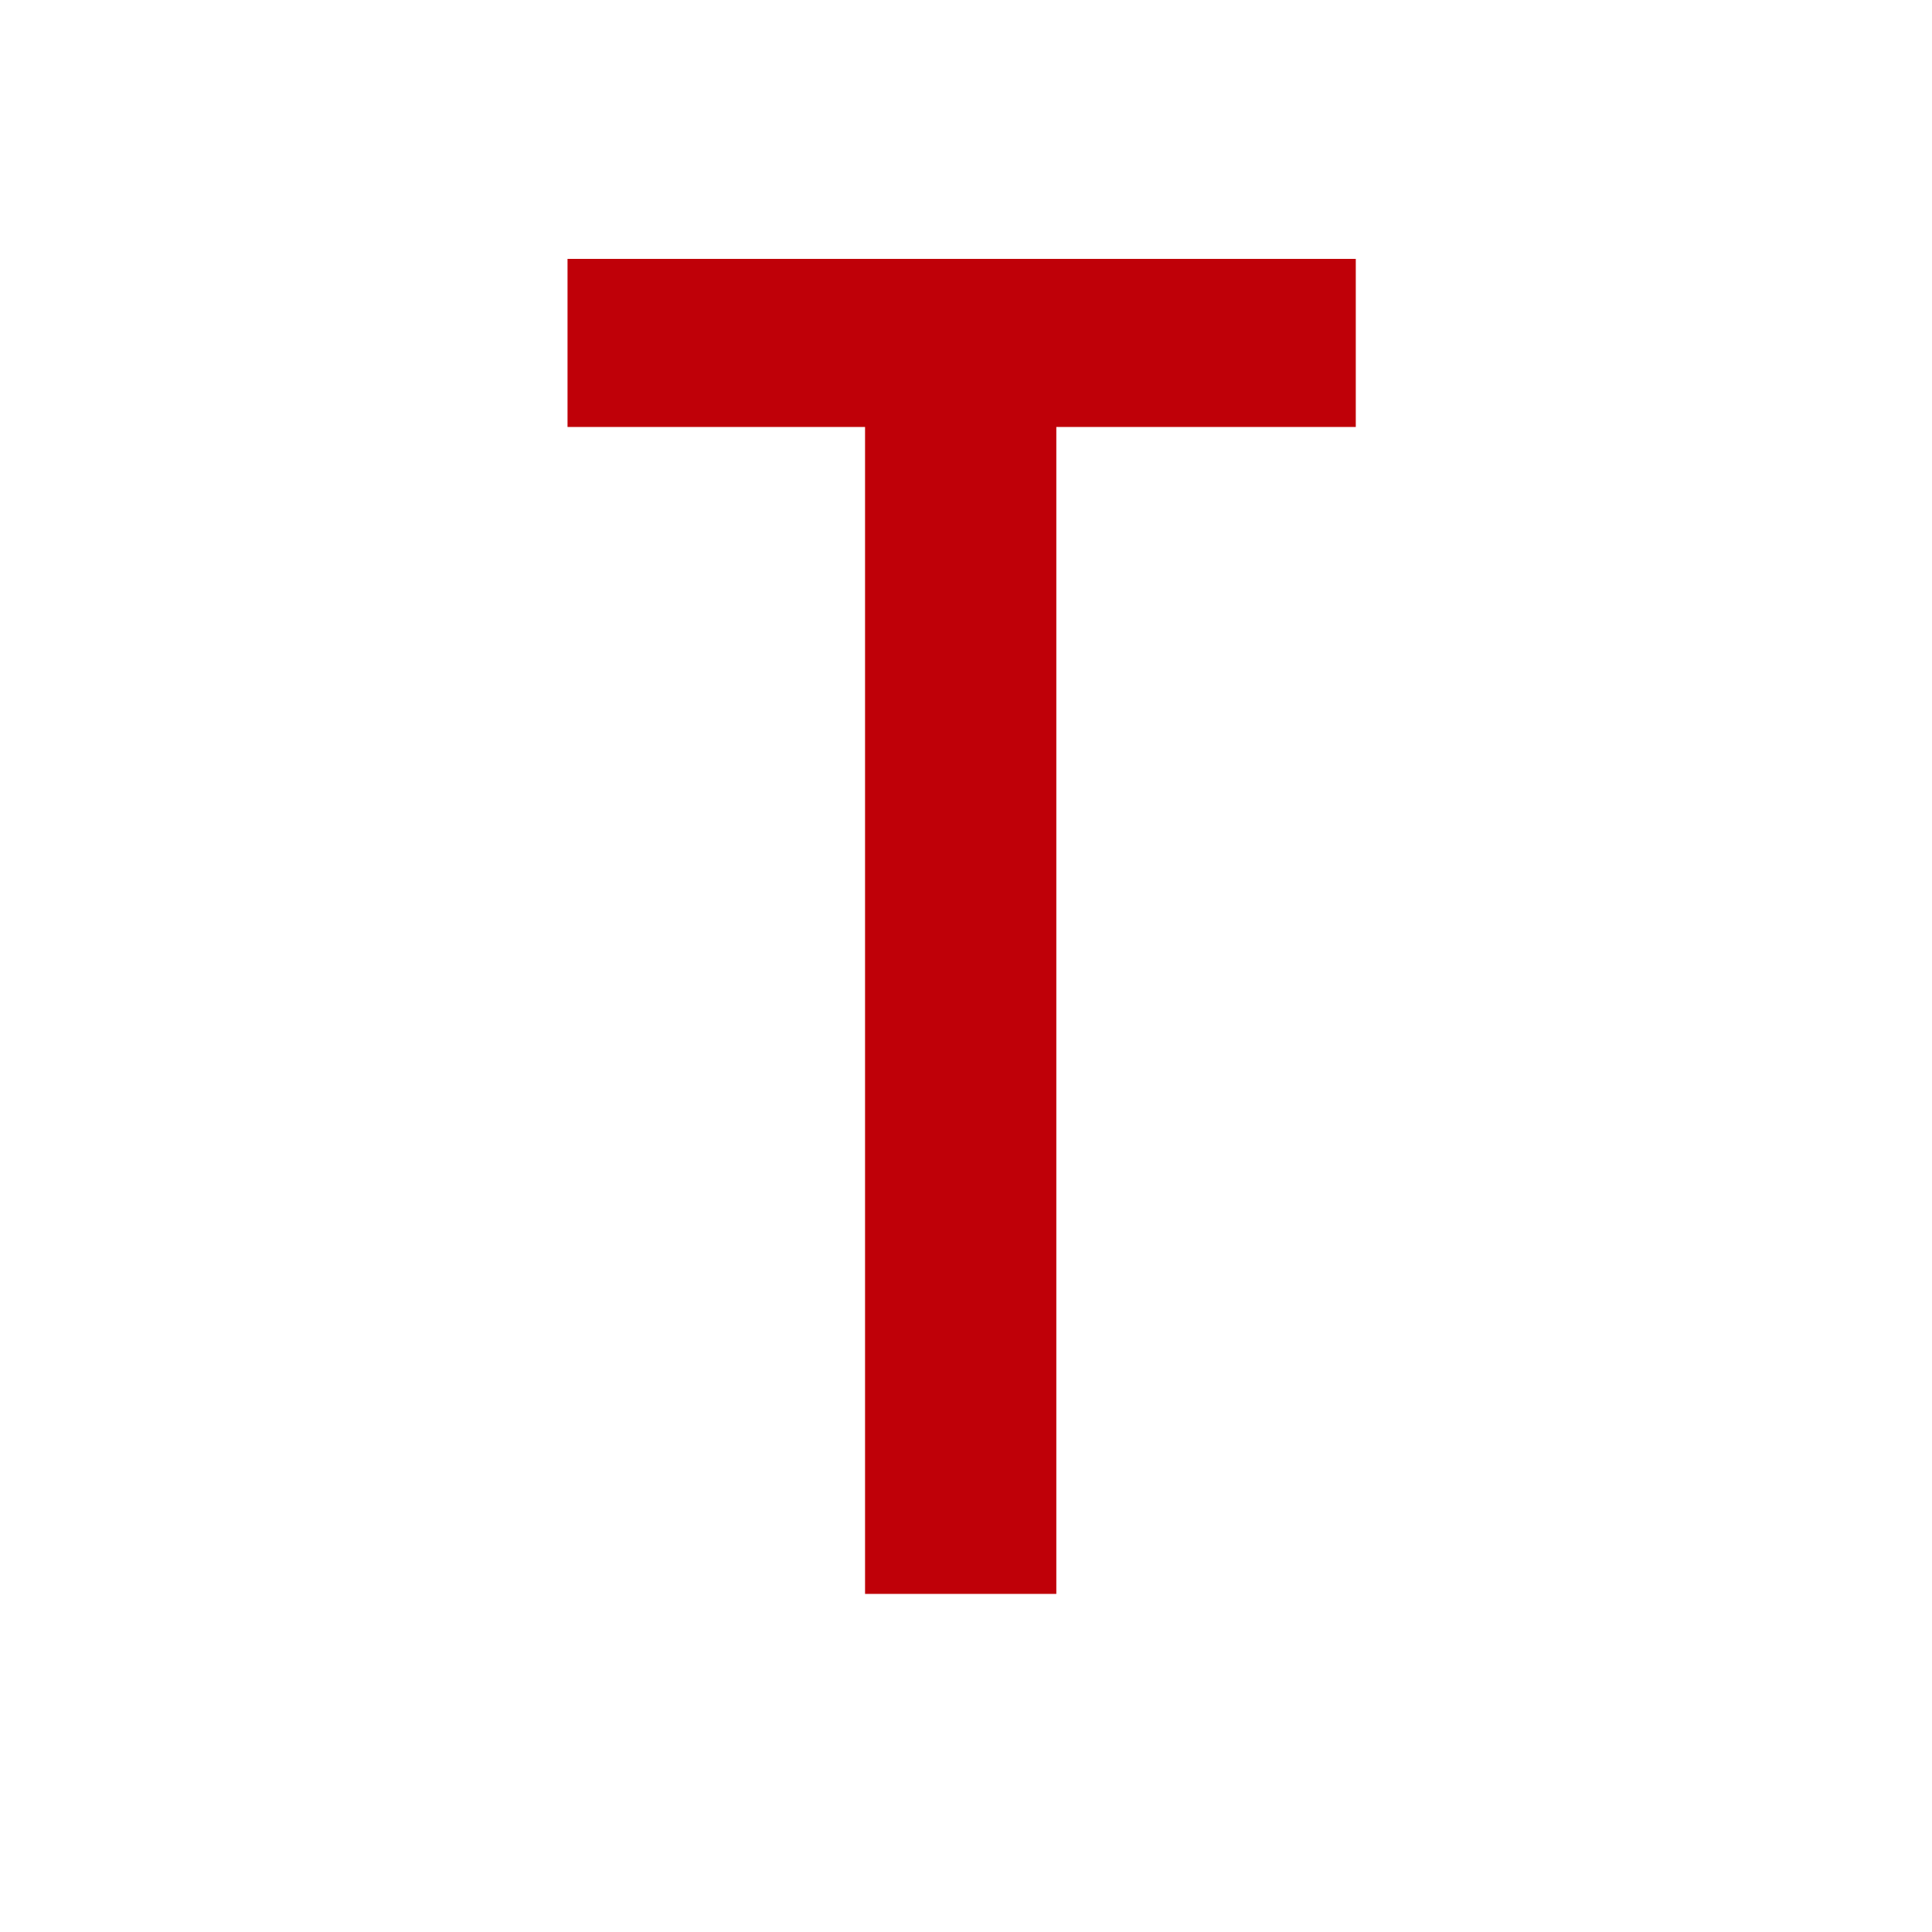 <?xml version="1.0" encoding="UTF-8"?>
<svg id="uuid-99a5a2e0-af47-4581-811c-8ca27ab427fc" data-name="レイヤー 2" xmlns="http://www.w3.org/2000/svg" viewBox="0 0 80 80">
  <g id="uuid-f4e28c48-7478-444e-ac82-81ae16c90f9d" data-name="レイヤー 2">
    <g>
      <rect width="80" height="80" fill="#fff"/>
      <path d="M56.14,17.68h-12.4v48.32h-7.92V17.68h-12.32v-6.96h32.64v6.96Z" fill="#bf0008"/>
    </g>
  </g>
</svg>